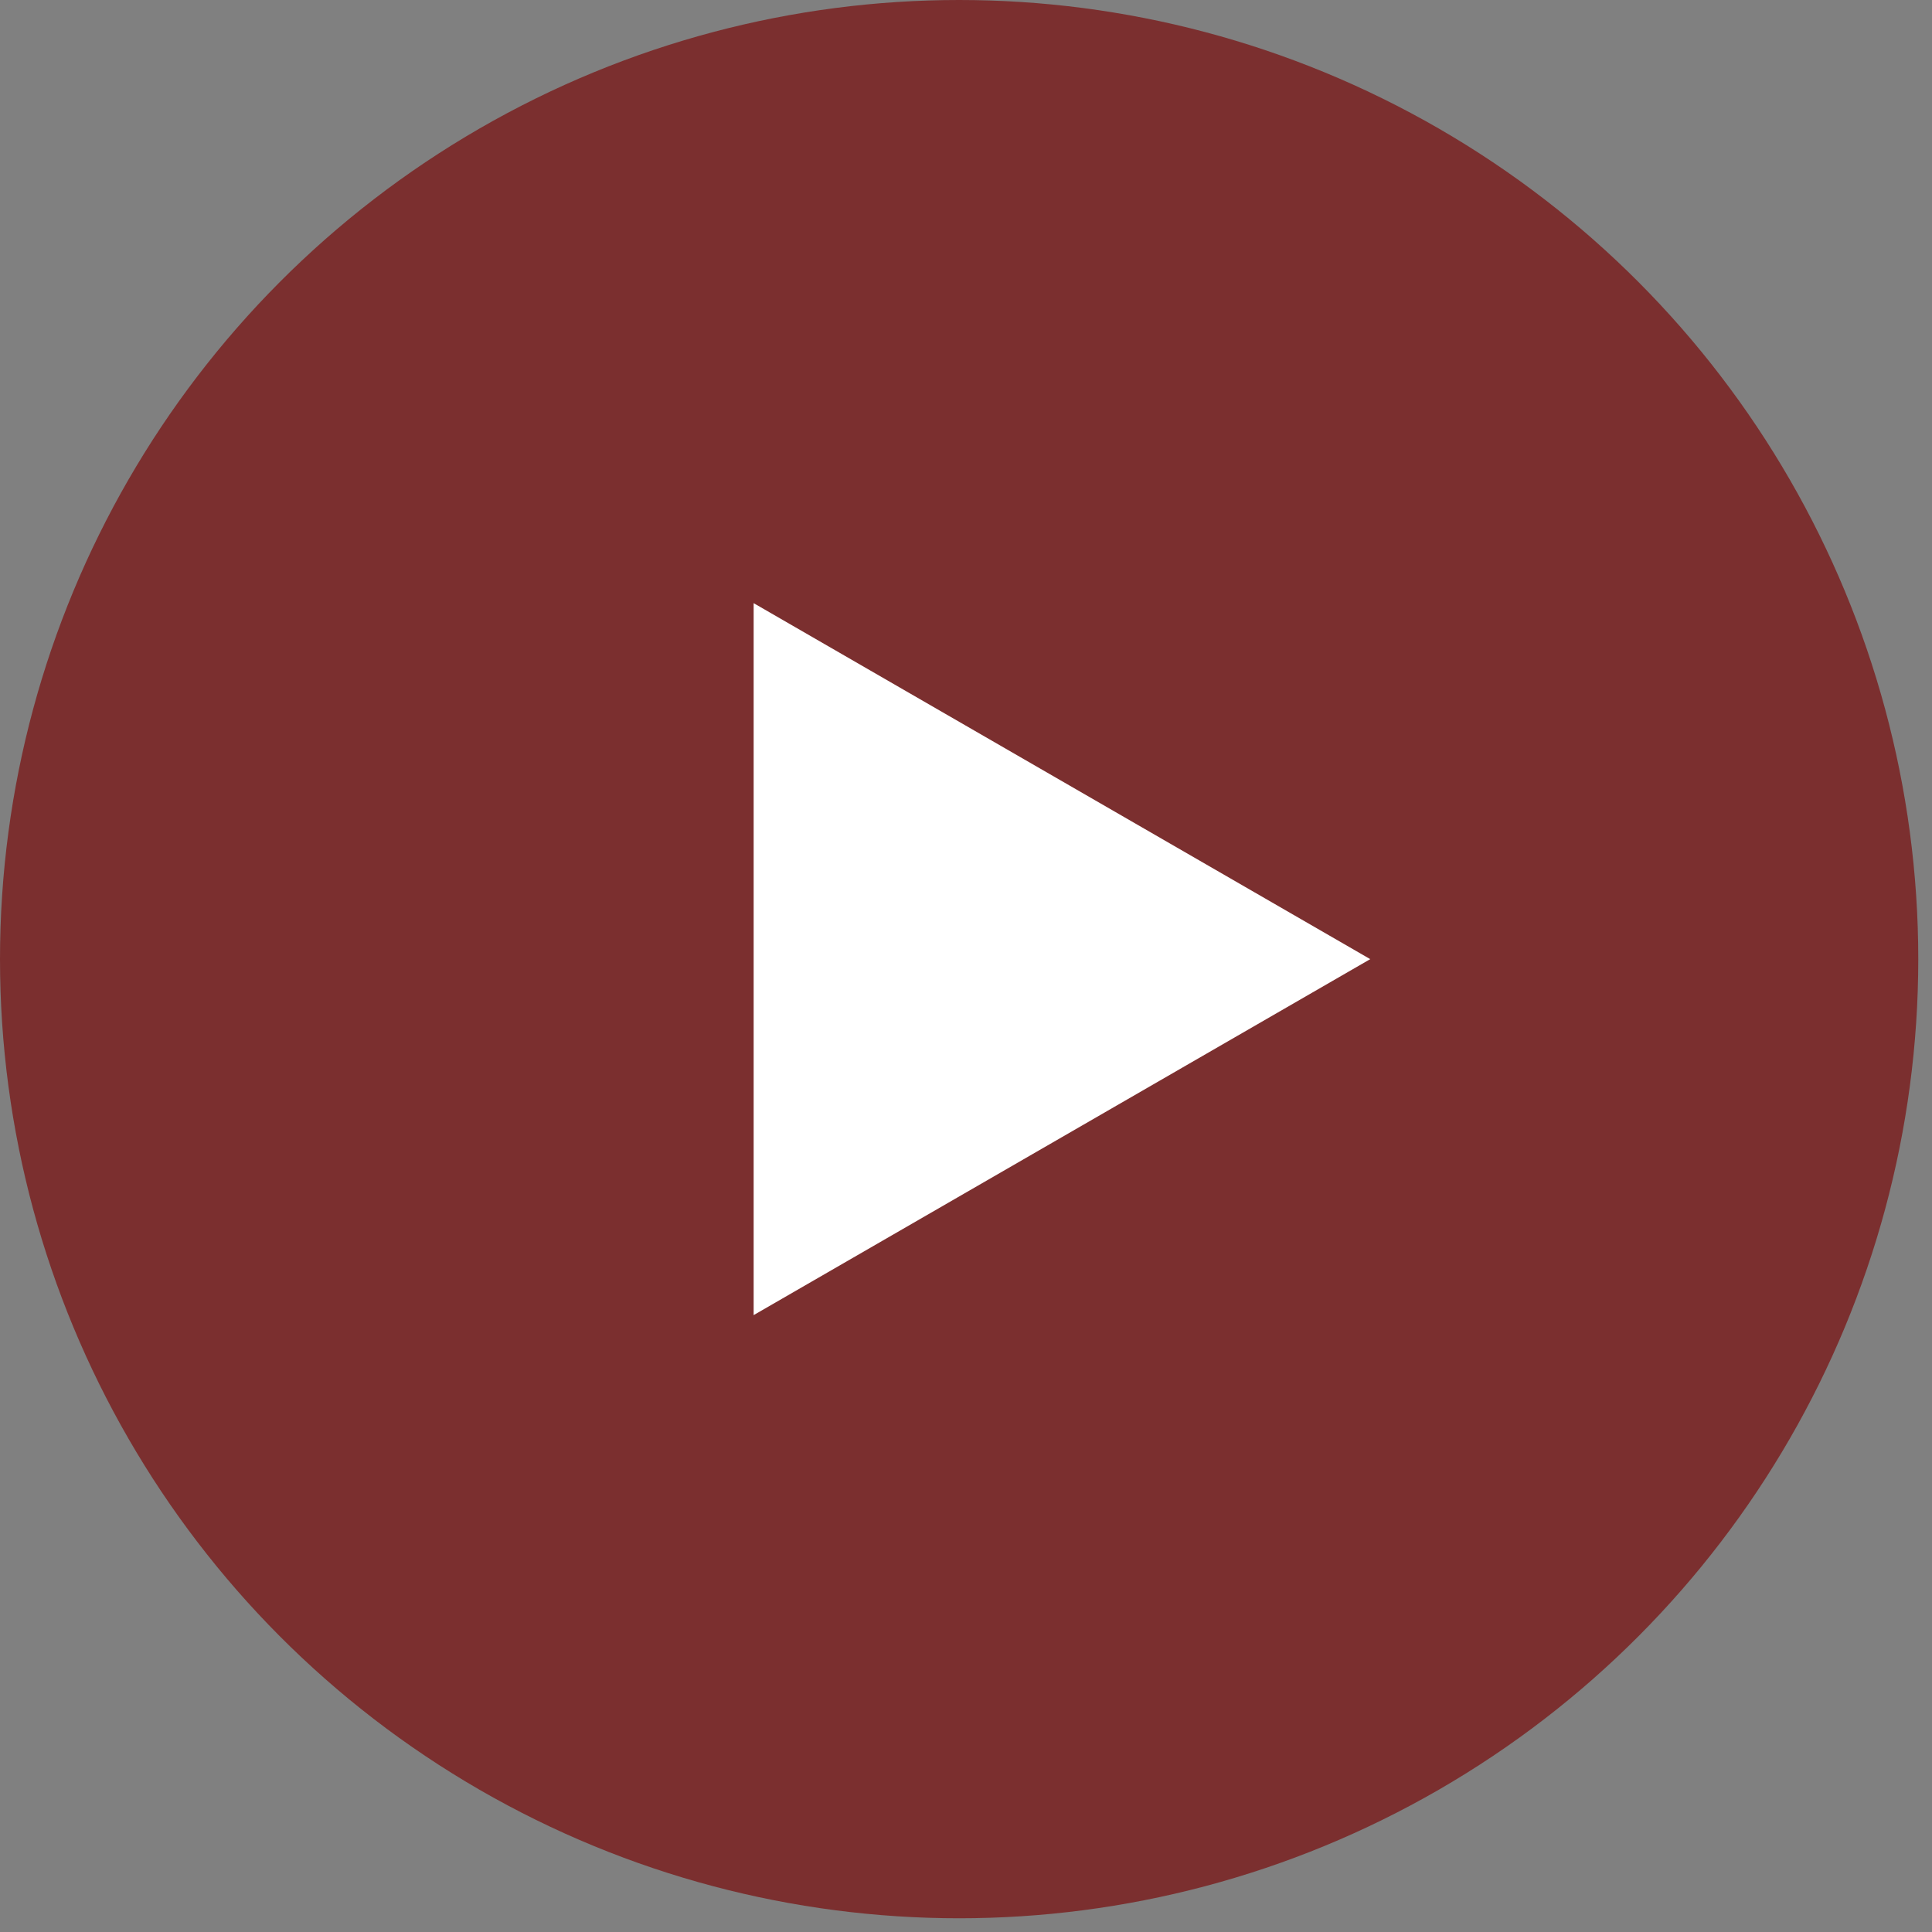 <?xml version="1.0" encoding="UTF-8"?> <svg xmlns="http://www.w3.org/2000/svg" width="47" height="47" viewBox="0 0 47 47" fill="none"><rect x="0" y="0" width="47" height="47" fill="#808080" stroke="none"/><circle cx="23.333" cy="23.333" r="23.333" fill="#7B2F2F"></circle><path d="M33.334 23.333L18.334 31.993V14.673L33.334 23.333Z" fill="white"></path></svg> 